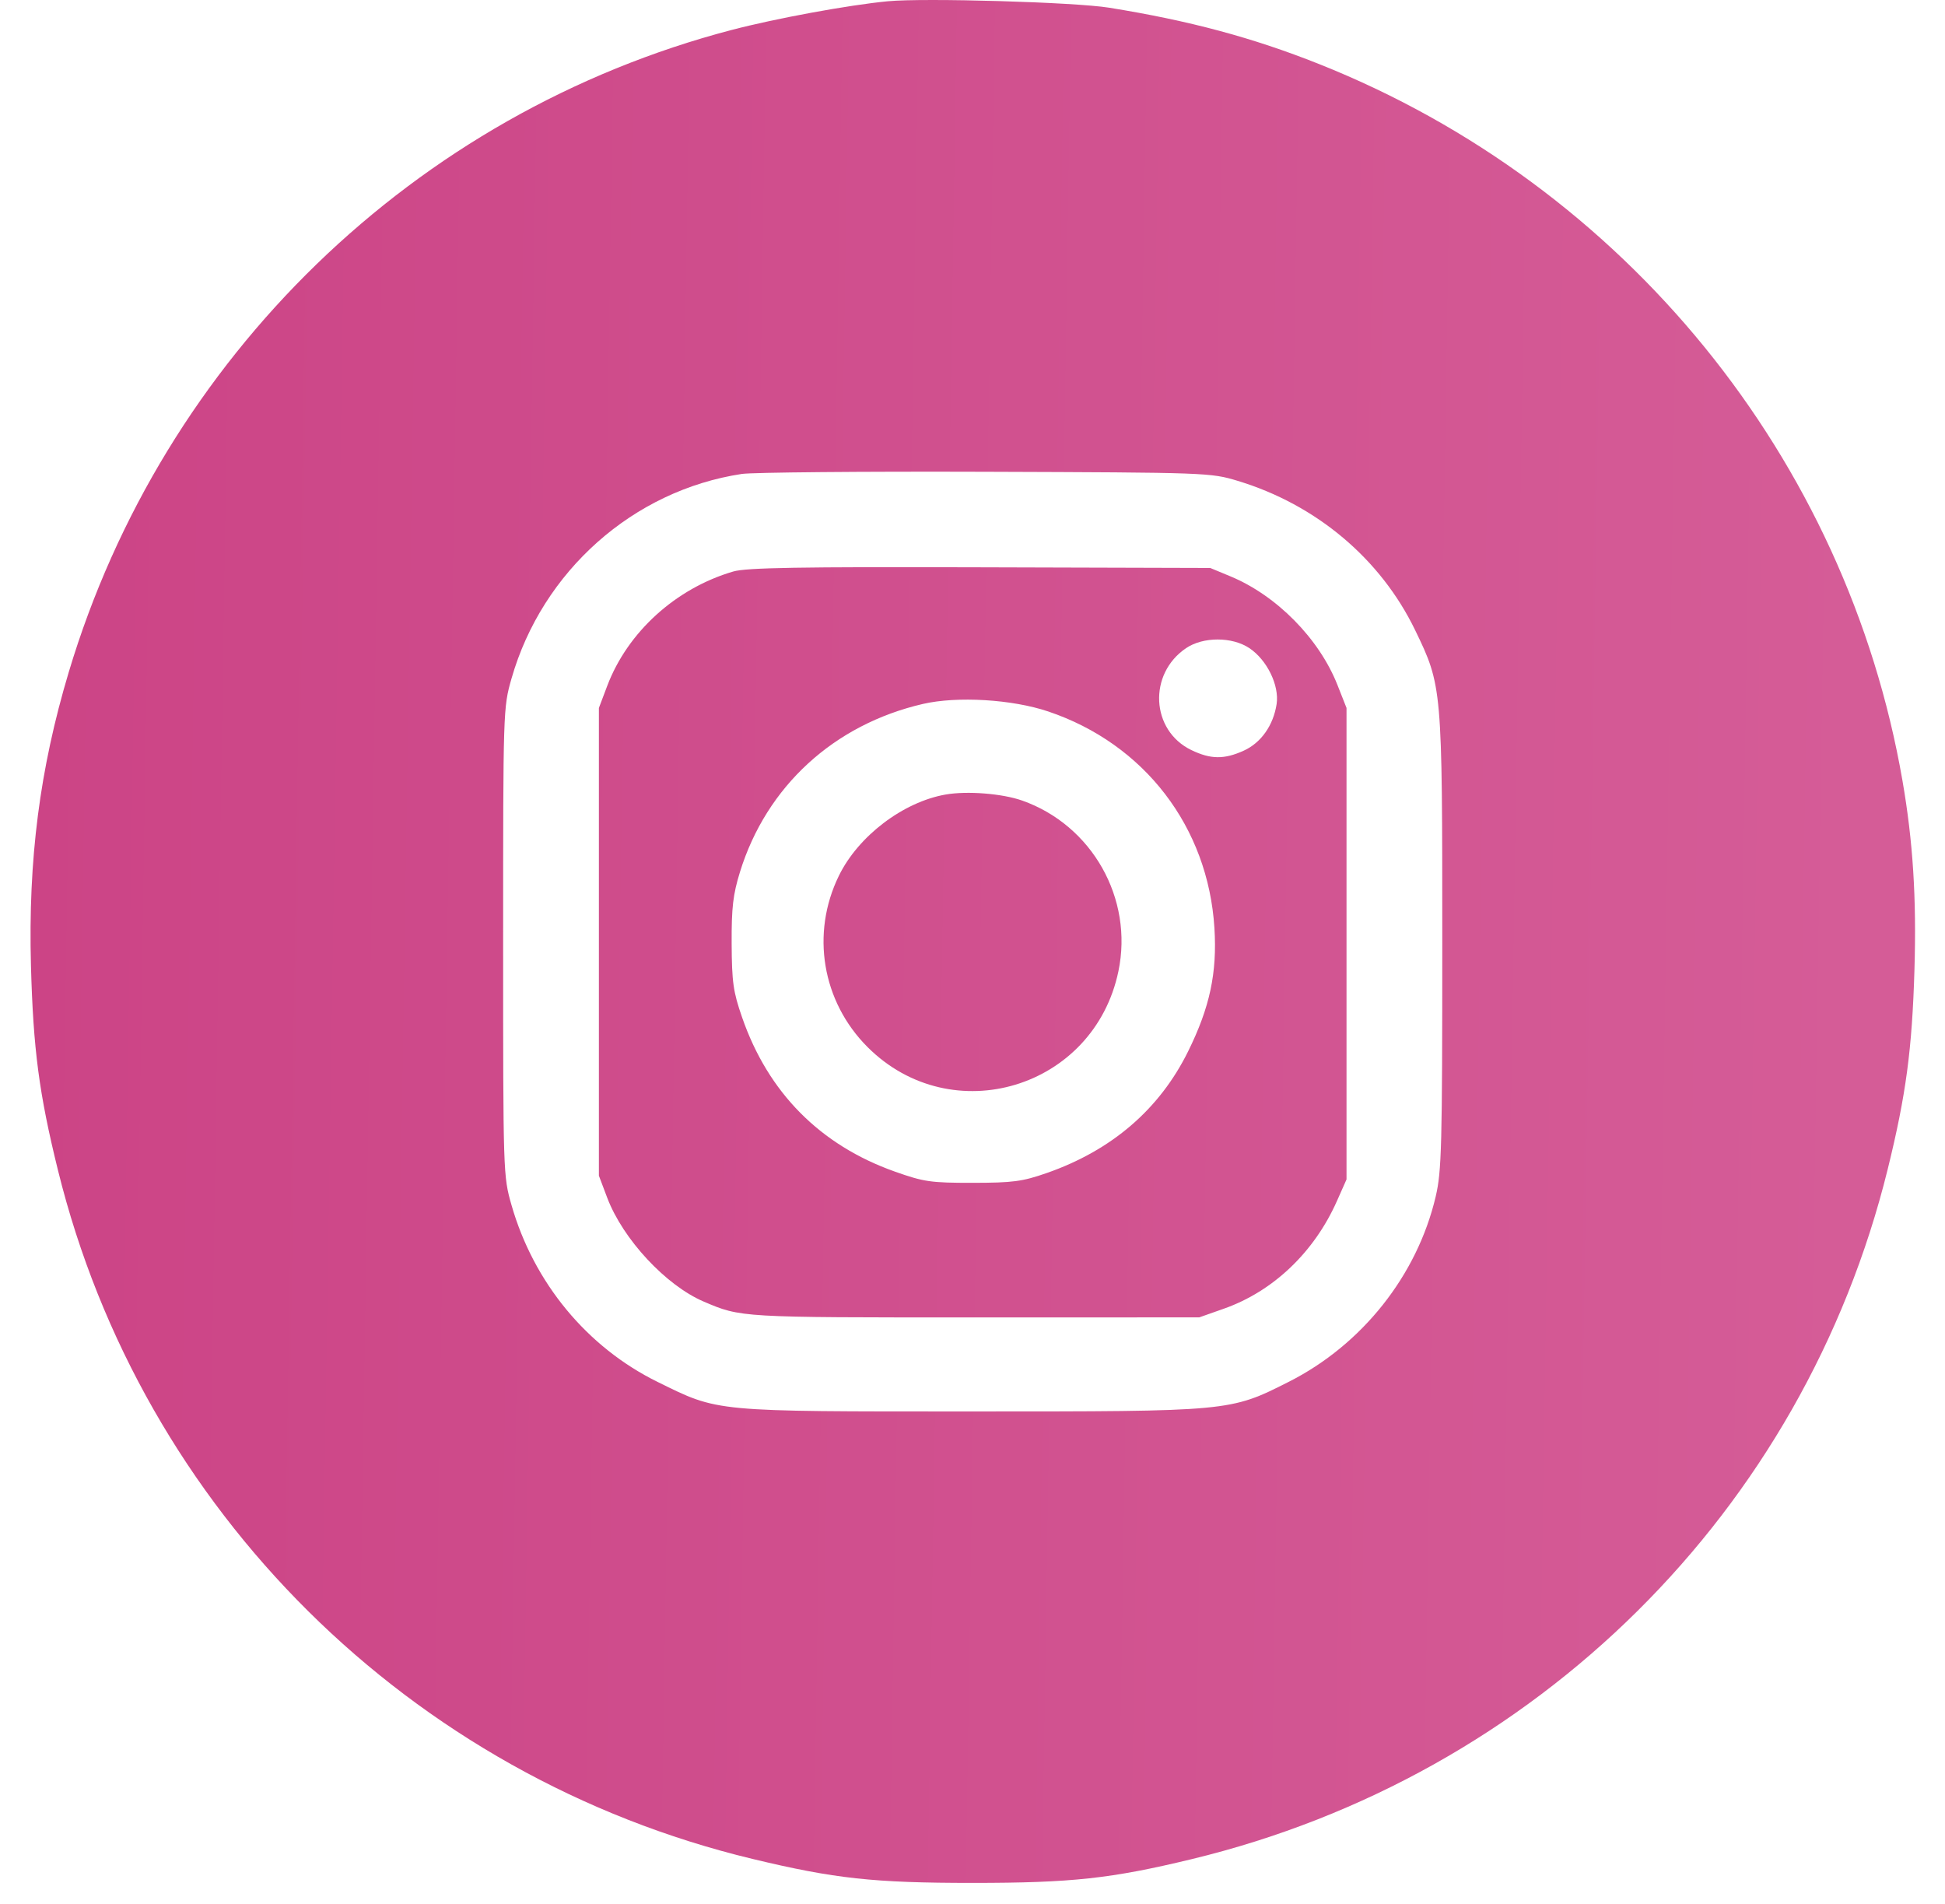 <?xml version="1.0" encoding="UTF-8"?> <svg xmlns="http://www.w3.org/2000/svg" width="47" height="46" viewBox="0 0 47 46" fill="none"> <path fill-rule="evenodd" clip-rule="evenodd" d="M21.458 0.03C20.511 0.12 18.748 0.444 17.675 0.725C10.025 2.73 3.94 8.627 1.66 16.244C0.96 18.583 0.679 20.766 0.748 23.334C0.803 25.351 0.944 26.424 1.399 28.268C3.426 36.495 9.912 42.926 18.186 44.915C20.169 45.392 21.111 45.494 23.505 45.494C25.896 45.494 26.852 45.39 28.8 44.919C37.127 42.905 43.582 36.506 45.616 28.248C46.058 26.454 46.205 25.357 46.262 23.424C46.313 21.694 46.227 20.334 45.973 18.866C44.624 11.071 39.263 4.486 31.871 1.546C30.27 0.909 28.74 0.498 26.801 0.186C25.974 0.052 22.338 -0.054 21.458 0.03ZM29.911 11.619C31.808 12.194 33.361 13.501 34.195 15.223C34.85 16.577 34.852 16.603 34.852 22.756C34.852 27.709 34.837 28.294 34.693 28.91C34.246 30.814 32.916 32.491 31.142 33.387C29.721 34.105 29.733 34.103 23.46 34.103C17.213 34.103 17.373 34.119 15.896 33.392C14.188 32.554 12.899 30.995 12.361 29.119C12.159 28.411 12.158 28.381 12.158 22.756C12.158 17.131 12.159 17.101 12.361 16.392C13.105 13.799 15.3 11.849 17.926 11.451C18.18 11.413 20.831 11.389 23.817 11.399C29.177 11.417 29.254 11.42 29.911 11.619ZM17.72 13.808C16.333 14.213 15.168 15.269 14.675 16.568L14.472 17.105V22.756V28.407L14.675 28.944C15.054 29.942 16.091 31.057 17.002 31.447C17.905 31.834 17.88 31.832 23.549 31.831L28.979 31.83L29.577 31.619C30.767 31.199 31.758 30.255 32.307 29.017L32.538 28.497V22.8V17.105L32.316 16.543C31.874 15.429 30.852 14.392 29.739 13.928L29.245 13.723L23.683 13.707C19.31 13.694 18.035 13.716 17.72 13.808ZM30.189 15.659C30.616 15.943 30.917 16.56 30.849 17.011C30.77 17.526 30.474 17.946 30.055 18.137C29.581 18.352 29.255 18.348 28.787 18.122C27.808 17.648 27.739 16.281 28.663 15.659C29.073 15.382 29.773 15.382 30.189 15.659ZM25.329 17.19C27.653 17.972 29.194 19.98 29.346 22.423C29.413 23.507 29.236 24.338 28.71 25.403C28.02 26.801 26.865 27.794 25.294 28.342C24.703 28.548 24.477 28.578 23.505 28.579C22.49 28.58 22.326 28.556 21.625 28.308C19.819 27.668 18.562 26.4 17.932 24.58C17.717 23.961 17.685 23.729 17.68 22.8C17.676 21.924 17.713 21.613 17.882 21.065C18.522 19 20.15 17.506 22.303 17.008C23.13 16.817 24.457 16.896 25.329 17.19ZM22.851 19.197C21.823 19.377 20.739 20.201 20.271 21.16C19.589 22.555 19.864 24.198 20.963 25.298C23 27.335 26.436 26.298 27.026 23.467C27.392 21.713 26.392 19.94 24.701 19.343C24.218 19.173 23.372 19.106 22.851 19.197Z" fill="url(#paint0_linear_220_55)"></path> <defs> <linearGradient id="paint0_linear_220_55" x1="0.738" y1="19.261" x2="44.901" y2="19.948" gradientUnits="userSpaceOnUse"> <stop stop-color="#CC4486"></stop> <stop offset="1" stop-color="#D55C97"></stop> </linearGradient> </defs> </svg> 